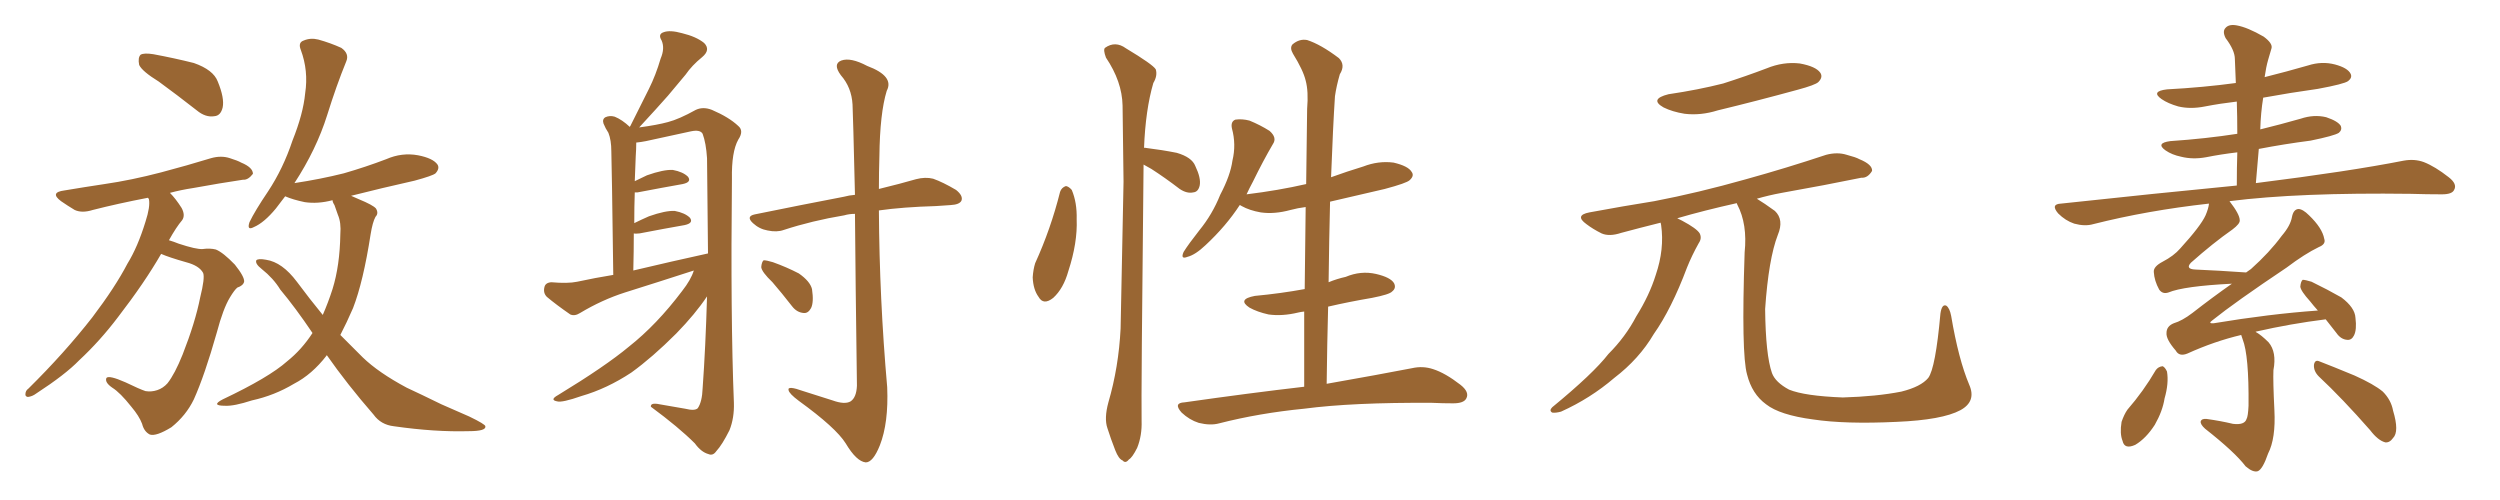 <svg xmlns="http://www.w3.org/2000/svg" xmlns:xlink="http://www.w3.org/1999/xlink" width="750" height="150"><path fill="#996633" padding="10" d="M47.61 24.46L47.61 24.46Q42.63 21.39 41.75 19.48L41.75 19.48Q41.31 17.29 42.19 16.41L42.19 16.41Q43.21 15.82 46.00 16.26L46.00 16.26Q52.29 17.43 58.15 18.90L58.15 18.90Q64.01 20.95 65.33 24.46L65.33 24.46Q67.38 29.44 66.80 32.23L66.80 32.23Q66.21 34.72 64.31 34.86L64.31 34.86Q61.67 35.30 59.03 33.11L59.03 33.11Q53.03 28.42 47.61 24.46ZM48.34 76.17L48.34 76.17Q43.36 84.81 35.45 95.07L35.45 95.07Q30.03 102.25 23.73 108.11L23.73 108.11Q19.63 112.35 10.84 118.07L10.84 118.07Q9.67 118.95 8.35 119.09L8.35 119.09Q7.62 118.95 7.62 118.36L7.62 118.36Q7.62 117.19 8.50 116.60L8.50 116.60Q19.34 105.91 27.69 95.21L27.69 95.21Q34.57 86.13 38.23 79.10L38.23 79.10Q41.31 74.12 43.65 66.50L43.65 66.50Q45.12 61.96 44.68 59.77L44.68 59.77Q44.53 59.47 44.38 59.33L44.38 59.33Q35.30 61.08 27.83 62.99L27.83 62.99Q24.61 64.01 22.41 62.99L22.41 62.99Q20.21 61.67 18.31 60.35L18.31 60.35Q14.79 57.71 19.34 57.13L19.34 57.13Q25.49 56.10 31.35 55.22L31.35 55.22Q39.40 54.05 48.34 51.71L48.34 51.71Q56.10 49.66 63.28 47.46L63.28 47.46Q66.36 46.58 68.99 47.46L68.99 47.46Q71.34 48.19 72.36 48.78L72.36 48.78Q75.88 50.24 75.88 52.15L75.88 52.15Q74.41 54.05 72.95 53.91L72.95 53.91Q66.06 54.93 58.01 56.40L58.01 56.40Q54.20 56.98 50.98 57.86L50.98 57.86Q52.73 59.62 54.49 62.40L54.49 62.40Q55.66 64.60 54.64 66.06L54.64 66.06Q52.88 68.12 50.68 72.07L50.68 72.07Q52.15 72.51 53.61 73.10L53.61 73.10Q58.89 74.85 60.79 74.71L60.79 74.71Q62.99 74.41 64.75 74.85L64.75 74.85Q66.94 75.73 70.46 79.39L70.46 79.39Q73.39 83.06 73.24 84.52L73.24 84.52Q72.95 85.69 71.19 86.28L71.19 86.28Q70.31 87.01 68.99 89.21L68.99 89.21Q66.94 92.58 65.04 99.76L65.04 99.76Q61.38 112.65 58.15 119.82L58.15 119.82Q55.81 124.66 51.42 128.17L51.42 128.17Q46.88 130.96 44.97 130.37L44.97 130.37Q43.21 129.49 42.63 127.15L42.63 127.15Q41.75 124.80 39.40 122.02L39.40 122.02Q36.04 117.77 33.69 116.31L33.69 116.31Q31.35 114.70 31.93 113.38L31.93 113.38Q32.67 112.50 37.65 114.70L37.65 114.70Q41.89 116.75 43.65 117.33L43.65 117.33Q45.41 117.63 47.17 117.04L47.17 117.04Q48.93 116.46 50.24 114.99L50.24 114.99Q52.44 112.21 54.79 106.35L54.79 106.35Q58.59 96.68 60.06 89.21L60.06 89.21Q61.52 83.35 60.94 81.88L60.94 81.88Q59.77 79.69 55.81 78.66L55.81 78.66Q50.68 77.20 48.34 76.17ZM98.00 106.49L98.00 106.49L98.00 106.49Q98.00 106.49 98.00 106.64L98.00 106.64Q93.60 112.35 88.18 115.14L88.18 115.14Q82.32 118.65 75.59 120.12L75.59 120.12Q70.17 121.88 67.53 121.73L67.53 121.73Q63.13 121.73 66.80 119.82L66.80 119.82Q80.71 113.23 86.13 108.40L86.13 108.40Q90.53 104.88 93.75 99.90L93.75 99.90Q88.62 92.29 84.08 86.87L84.08 86.87Q82.03 83.50 78.52 80.71L78.52 80.71Q76.46 79.10 76.90 78.08L76.90 78.08Q77.49 77.49 79.83 77.93L79.83 77.93Q84.67 78.66 89.06 84.52L89.06 84.52Q92.87 89.65 96.83 94.48L96.83 94.48Q98.44 90.82 99.76 86.72L99.76 86.72Q101.95 79.69 102.10 70.31L102.10 70.31Q102.39 66.80 101.37 64.45L101.37 64.45Q100.78 62.84 100.34 61.52L100.34 61.52Q99.76 60.64 99.76 60.06L99.76 60.06Q95.36 61.23 91.41 60.64L91.41 60.64Q87.89 59.91 85.55 58.89L85.55 58.89Q84.23 60.64 82.76 62.55L82.76 62.55Q79.25 66.80 76.17 68.12L76.17 68.12Q73.97 69.29 74.85 66.65L74.85 66.65Q76.46 63.28 80.42 57.42L80.42 57.42Q84.96 50.54 87.74 42.19L87.74 42.19Q90.97 34.13 91.55 27.98L91.55 27.98Q92.58 21.24 90.23 14.94L90.23 14.94Q89.36 12.74 91.11 12.16L91.11 12.16Q93.16 11.28 95.51 11.87L95.51 11.87Q99.17 12.89 102.39 14.36L102.39 14.36Q104.88 16.11 103.86 18.46L103.86 18.46Q100.93 25.63 98.14 34.57L98.14 34.57Q94.92 44.82 88.33 54.93L88.33 54.93Q96.09 53.76 103.13 52.00L103.13 52.00Q109.72 50.10 115.87 47.75L115.87 47.75Q120.56 45.70 125.39 46.58L125.39 46.58Q129.93 47.46 131.25 49.37L131.25 49.37Q131.98 50.54 130.66 52.00L130.66 52.00Q129.79 52.73 124.37 54.20L124.37 54.20Q114.55 56.40 105.32 58.74L105.32 58.74Q106.35 59.18 107.67 59.77L107.67 59.77Q111.91 61.52 112.79 62.55L112.79 62.55Q113.67 64.01 112.65 65.04L112.65 65.04Q111.77 66.65 111.18 70.31L111.18 70.31Q108.98 84.52 105.91 92.43L105.91 92.43Q104.00 96.83 102.10 100.49L102.10 100.49Q105.62 104.00 108.84 107.23L108.84 107.23Q113.53 111.77 122.02 116.31L122.02 116.31Q126.12 118.21 132.42 121.29L132.42 121.29Q136.82 123.19 140.77 124.95L140.77 124.95Q145.61 127.29 145.61 127.88L145.61 127.88Q145.90 129.35 140.63 129.35L140.63 129.35Q130.52 129.64 118.21 127.88L118.21 127.88Q114.26 127.44 112.06 124.37L112.06 124.37Q104.15 115.28 98.00 106.49ZM208.15 81.15L208.15 81.15Q197.75 84.52 187.50 87.74L187.50 87.74Q180.62 89.94 174.02 93.90L174.02 93.90Q172.41 94.92 171.09 94.34L171.09 94.34Q166.85 91.41 164.06 89.06L164.06 89.06Q162.89 87.89 163.33 86.13L163.33 86.13Q163.62 84.81 165.38 84.67L165.38 84.67Q170.36 85.11 173.14 84.52L173.14 84.52Q178.56 83.35 183.98 82.47L183.98 82.47Q183.54 49.37 183.40 45.41L183.40 45.41Q183.40 42.04 182.52 39.84L182.52 39.84Q181.64 38.53 181.05 37.06L181.05 37.06Q180.62 35.74 181.64 35.16L181.64 35.16Q182.96 34.57 184.42 35.01L184.42 35.01Q186.62 35.89 188.96 38.09L188.96 38.09Q188.96 37.94 189.11 37.79L189.11 37.79Q192.04 31.93 194.68 26.66L194.68 26.66Q196.73 22.56 198.19 17.58L198.19 17.58Q199.51 14.50 198.49 12.16L198.49 12.16Q197.31 10.25 199.07 9.67L199.07 9.67Q200.98 8.94 204.64 9.96L204.64 9.96Q208.89 10.99 211.23 12.89L211.23 12.89Q213.28 14.94 210.64 17.14L210.64 17.14Q207.57 19.63 205.66 22.41L205.66 22.41Q203.03 25.49 200.39 28.71L200.39 28.71Q197.17 32.37 191.75 38.23L191.75 38.23Q197.17 37.50 200.39 36.62L200.39 36.62Q203.76 35.74 208.74 32.96L208.74 32.96Q210.94 31.93 213.57 32.96L213.57 32.96Q218.70 35.16 221.48 37.79L221.48 37.79Q223.24 39.26 221.48 41.89L221.48 41.89Q219.43 45.56 219.58 53.61L219.58 53.61Q219.14 95.21 220.17 120.85L220.17 120.85Q220.31 125.39 218.85 129.05L218.85 129.05Q216.65 133.45 214.89 135.35L214.89 135.35Q213.87 136.82 212.55 136.23L212.55 136.23Q210.35 135.64 208.45 133.01L208.45 133.01Q203.61 128.17 195.26 122.02L195.26 122.02Q195.12 120.70 197.90 121.29L197.90 121.29Q201.86 122.02 205.52 122.61L205.52 122.61Q208.45 123.34 209.33 122.46L209.33 122.46Q210.64 120.56 210.79 116.46L210.79 116.46Q211.67 104.30 212.11 88.92L212.11 88.92Q208.59 94.19 202.88 100.05L202.88 100.05Q195.70 107.23 189.40 111.77L189.40 111.77Q182.08 116.60 174.46 118.80L174.46 118.80Q168.60 120.85 167.14 120.41L167.14 120.41Q164.79 119.97 167.43 118.51L167.43 118.51Q181.64 109.86 188.67 104.00L188.67 104.00Q197.02 97.41 204.64 87.30L204.64 87.30Q207.28 83.94 208.15 81.15ZM189.99 81.15L189.99 81.15Q201.71 78.37 212.40 76.03L212.40 76.03Q212.26 62.55 212.11 47.46L212.11 47.46Q211.82 42.92 210.79 40.14L210.79 40.14Q210.06 38.82 207.28 39.40L207.28 39.40Q200.54 40.87 193.80 42.33L193.80 42.33Q192.33 42.63 190.87 42.77L190.87 42.77Q190.87 42.92 190.87 43.07L190.87 43.07Q190.87 44.68 190.72 46.88L190.72 46.88Q190.58 50.39 190.43 54.35L190.43 54.35Q192.19 53.47 194.09 52.59L194.09 52.59Q199.07 50.83 201.86 50.98L201.86 50.98Q204.93 51.56 206.40 53.03L206.40 53.03Q207.57 54.64 204.79 55.22L204.79 55.22Q198.93 56.25 191.31 57.71L191.31 57.71Q190.58 57.71 190.43 57.71L190.43 57.71Q190.28 61.96 190.28 66.94L190.28 66.94Q192.33 65.92 194.68 64.89L194.68 64.89Q199.66 63.13 202.44 63.28L202.44 63.28Q205.52 63.87 206.98 65.33L206.98 65.33Q208.15 66.94 205.37 67.53L205.37 67.53Q199.51 68.55 191.89 70.02L191.89 70.02Q190.58 70.17 190.14 70.02L190.14 70.02Q190.14 75.29 189.99 81.15ZM256.49 64.16L256.49 64.16Q254.74 64.16 253.27 64.60L253.27 64.60Q243.60 66.21 235.11 68.99L235.11 68.99Q233.06 69.73 230.27 69.14L230.27 69.14Q227.78 68.70 225.88 66.94L225.88 66.94Q223.68 64.89 226.46 64.31L226.46 64.31Q240.82 61.38 253.13 59.03L253.13 59.03Q254.74 58.59 256.49 58.45L256.49 58.45Q255.91 34.13 255.76 31.35L255.76 31.35Q255.47 26.22 252.25 22.56L252.25 22.56Q249.76 19.19 252.39 18.16L252.39 18.16Q255.18 17.14 260.16 19.78L260.16 19.78Q268.36 22.85 266.02 27.25L266.02 27.25Q263.96 33.98 263.82 46.88L263.82 46.88Q263.67 51.71 263.67 56.69L263.67 56.69Q270.26 55.08 274.80 53.76L274.80 53.76Q277.59 53.03 279.93 53.61L279.93 53.61Q282.86 54.64 286.82 56.98L286.82 56.98Q289.01 58.74 288.43 60.21L288.43 60.21Q287.84 61.38 285.21 61.52L285.21 61.52Q283.15 61.67 280.81 61.82L280.81 61.82Q270.85 62.11 263.67 63.13L263.67 63.13Q263.82 89.65 266.16 116.16L266.16 116.16Q266.60 126.86 263.96 133.59L263.96 133.59Q261.91 138.72 259.72 138.72L259.72 138.72Q256.93 138.43 253.71 133.01L253.71 133.01Q250.78 128.32 239.65 120.26L239.65 120.26Q236.72 118.07 236.57 117.04L236.57 117.04Q236.13 115.58 240.97 117.33L240.97 117.33Q245.21 118.65 249.76 120.12L249.76 120.12Q253.42 121.44 255.18 120.41L255.18 120.41Q256.93 119.24 257.08 115.72L257.08 115.72Q256.64 83.64 256.49 64.16ZM231.74 84.67L231.74 84.67L231.74 84.67Q228.52 81.59 228.37 80.13L228.37 80.13Q228.52 78.52 229.10 78.08L229.10 78.08Q229.98 78.08 231.88 78.66L231.88 78.66Q235.99 80.13 239.65 82.03L239.65 82.03Q243.02 84.38 243.60 86.72L243.60 86.72Q244.19 90.67 243.31 92.43L243.31 92.43Q242.43 94.04 241.11 93.90L241.11 93.90Q239.06 93.75 237.60 91.85L237.60 91.85Q234.52 87.89 231.74 84.67ZM318.02 57.57L318.02 57.57Q318.46 56.25 319.78 55.81L319.78 55.81Q320.65 55.96 321.53 56.98L321.53 56.98Q323.14 60.79 323.00 65.77L323.00 65.77Q323.29 72.80 320.51 81.30L320.51 81.30Q319.04 86.57 315.97 89.36L315.97 89.36Q313.04 91.70 311.57 89.06L311.57 89.06Q309.96 86.87 309.81 83.20L309.81 83.20Q309.96 80.86 310.55 78.96L310.55 78.96Q315.23 68.70 318.02 57.57ZM343.07 49.37L343.07 49.37Q342.33 118.65 342.48 126.27L342.48 126.27Q342.63 130.66 341.16 134.33L341.16 134.33Q339.70 137.26 338.67 137.84L338.67 137.84Q337.65 139.16 336.77 138.13L336.77 138.13Q335.60 137.70 334.57 135.06L334.57 135.06Q333.25 131.69 332.23 128.47L332.23 128.47Q331.20 125.54 332.52 120.70L332.52 120.70Q335.60 110.16 336.18 98.58L336.18 98.58Q336.62 75.59 337.06 54.49L337.06 54.49Q336.91 42.33 336.77 31.64L336.77 31.64Q336.62 24.46 331.79 17.29L331.79 17.29Q330.91 14.94 331.49 14.36L331.49 14.36Q334.57 12.16 337.79 14.50L337.79 14.50Q345.85 19.34 346.73 20.80L346.73 20.80Q347.31 22.71 346.00 24.90L346.00 24.90Q343.65 32.96 343.21 44.38L343.21 44.38Q343.36 44.24 343.80 44.38L343.80 44.38Q348.63 44.97 353.03 45.85L353.03 45.85Q357.57 47.17 358.59 49.80L358.59 49.80Q360.35 53.47 359.91 55.66L359.91 55.66Q359.47 57.57 358.01 57.71L358.01 57.71Q356.10 58.15 353.91 56.69L353.91 56.69Q349.51 53.32 345.41 50.68L345.41 50.68Q344.09 49.95 343.07 49.37ZM391.26 116.02L391.26 116.02L391.26 116.02Q391.26 104.44 391.26 93.46L391.26 93.46Q390.09 93.60 389.50 93.75L389.50 93.75Q384.67 94.92 380.57 94.34L380.57 94.34Q377.20 93.60 374.85 92.29L374.85 92.29Q371.04 89.79 376.46 88.77L376.46 88.77Q384.23 88.04 391.41 86.72L391.41 86.72Q391.55 74.12 391.70 62.11L391.70 62.11Q389.36 62.40 387.16 62.99L387.16 62.99Q382.32 64.31 378.22 63.72L378.22 63.72Q374.85 63.13 372.51 61.82L372.51 61.82Q372.07 61.52 371.92 61.52L371.92 61.52Q367.82 67.82 361.67 73.54L361.67 73.54Q358.59 76.46 356.25 77.05L356.25 77.05Q354.05 77.93 355.08 75.59L355.08 75.59Q356.54 73.24 359.77 69.14L359.77 69.14Q363.72 64.31 366.06 58.45L366.06 58.45Q369.14 52.59 369.73 48.19L369.73 48.19Q370.90 43.36 369.58 38.53L369.58 38.53Q369.14 36.47 370.61 35.89L370.61 35.89Q372.66 35.60 374.85 36.18L374.85 36.18Q378.08 37.50 380.86 39.26L380.86 39.26Q383.20 41.31 381.88 43.21L381.88 43.21Q378.96 48.19 375.88 54.49L375.88 54.49Q374.85 56.40 373.97 58.30L373.97 58.30Q383.50 57.13 391.85 55.22L391.85 55.22Q391.99 43.65 392.14 32.67L392.14 32.67Q392.58 27.39 391.70 24.17L391.70 24.17Q390.97 21.09 387.89 16.11L387.89 16.11Q386.87 14.36 387.74 13.33L387.74 13.33Q389.79 11.57 392.14 12.01L392.14 12.01Q396.24 13.33 401.66 17.43L401.66 17.43Q403.71 19.48 401.95 22.27L401.95 22.27Q400.93 25.78 400.49 28.86L400.49 28.86Q399.90 37.79 399.32 53.17L399.32 53.17Q404.15 51.42 408.98 49.95L408.98 49.95Q413.53 48.19 418.07 48.78L418.07 48.78Q422.46 49.80 423.49 51.56L423.49 51.56Q424.37 52.73 422.90 54.05L422.90 54.05Q422.02 54.93 415.43 56.69L415.43 56.69Q407.08 58.59 399.02 60.50L399.02 60.50Q398.73 72.22 398.58 84.67L398.58 84.67Q401.07 83.64 403.71 83.06L403.71 83.06Q408.25 81.15 412.79 82.18L412.79 82.18Q417.19 83.20 418.21 84.96L418.21 84.96Q418.95 86.43 417.63 87.45L417.63 87.45Q416.89 88.33 411.62 89.36L411.62 89.36Q404.74 90.53 398.44 91.99L398.44 91.99Q398.14 103.13 398.00 115.14L398.00 115.14Q413.82 112.35 423.63 110.45L423.63 110.45Q426.86 109.72 429.93 110.74L429.93 110.74Q433.59 111.91 438.13 115.43L438.13 115.43Q440.92 117.63 439.89 119.53L439.89 119.53Q439.16 121.00 435.94 121.00L435.94 121.00Q432.86 121.00 429.64 120.85L429.64 120.85Q405.76 120.70 391.26 122.61L391.26 122.61Q377.78 123.93 365.77 127.00L365.77 127.00Q363.13 127.73 359.62 126.86L359.62 126.86Q356.84 125.98 354.49 123.78L354.49 123.78Q351.86 120.85 355.37 120.70L355.37 120.70Q374.85 117.92 391.26 116.02ZM500.54 28.27L500.54 28.27Q509.47 26.95 516.94 25.05L516.94 25.05Q523.83 22.85 529.98 20.51L529.98 20.51Q534.96 18.46 539.94 19.04L539.94 19.04Q544.78 19.92 546.09 21.83L546.09 21.83Q546.97 23.14 545.51 24.61L545.51 24.61Q544.63 25.49 539.21 26.95L539.21 26.95Q526.90 30.32 515.33 33.11L515.33 33.11Q510.21 34.72 505.37 34.13L505.37 34.13Q501.71 33.54 499.07 32.23L499.07 32.23Q494.68 29.74 500.54 28.27ZM590.77 115.43L590.77 115.43L590.77 115.43Q592.97 120.41 588.13 123.05L588.13 123.05Q582.71 125.98 568.95 126.56L568.95 126.56Q553.56 127.29 543.90 125.83L543.90 125.83Q533.94 124.51 529.83 121.29L529.83 121.29Q525.59 118.21 524.12 112.35L524.12 112.35Q522.36 106.20 523.39 75.73L523.39 75.73Q524.27 67.24 521.19 61.38L521.19 61.38Q521.04 61.08 521.04 60.94L521.04 60.94Q511.23 63.13 503.17 65.48L503.17 65.48Q503.76 65.77 504.64 66.21L504.64 66.21Q509.03 68.55 509.91 70.02L509.91 70.02Q510.64 71.48 509.62 72.95L509.62 72.95Q507.57 76.61 506.10 80.27L506.10 80.27Q501.42 92.72 496.14 100.20L496.14 100.20Q491.75 107.67 484.28 113.38L484.28 113.38Q477.10 119.53 468.31 123.49L468.31 123.49Q466.70 123.93 465.67 123.78L465.67 123.78Q464.65 123.19 465.67 122.17L465.67 122.17Q477.98 112.06 482.52 106.20L482.52 106.20Q487.65 101.07 490.87 94.92L490.87 94.92Q494.82 88.62 496.73 82.47L496.73 82.47Q499.37 74.71 498.34 67.53L498.34 67.53Q498.19 66.94 498.19 66.80L498.19 66.80Q491.75 68.41 486.33 69.87L486.33 69.87Q482.81 71.04 480.47 70.02L480.47 70.02Q477.83 68.70 475.93 67.24L475.93 67.24Q472.27 64.60 476.81 63.72L476.81 63.72Q487.06 61.82 496.29 60.35L496.29 60.35Q509.33 57.86 523.83 53.76L523.83 53.76Q535.99 50.39 547.85 46.44L547.85 46.44Q551.22 45.56 554.00 46.44L554.00 46.44Q556.79 47.17 557.81 47.75L557.81 47.75Q561.77 49.37 561.62 51.27L561.62 51.27Q560.30 53.47 558.40 53.32L558.40 53.32Q547.71 55.52 534.52 57.86L534.52 57.86Q530.57 58.59 527.05 59.62L527.05 59.62Q529.25 60.94 532.47 63.28L532.47 63.28Q535.25 65.92 533.35 70.46L533.35 70.46Q530.57 77.64 529.54 92.72L529.54 92.72Q529.69 106.49 531.59 111.91L531.59 111.91Q532.62 114.70 536.72 116.89L536.72 116.89Q541.41 118.80 552.83 119.24L552.83 119.24Q562.94 118.95 570.41 117.48L570.41 117.48Q576.27 116.02 578.47 113.38L578.47 113.38Q580.66 110.45 582.13 94.04L582.13 94.04Q582.57 91.11 583.89 91.70L583.89 91.70Q584.91 92.43 585.35 94.78L585.35 94.78Q587.55 107.81 590.77 115.43ZM695.65 112.94L695.65 112.94Q694.04 111.33 694.19 109.42L694.19 109.42Q694.48 107.81 695.80 108.40L695.80 108.40Q699.61 109.86 706.35 112.65L706.35 112.65Q712.21 115.28 714.84 117.48L714.84 117.48Q717.33 119.97 717.92 123.19L717.92 123.19Q719.82 129.49 717.92 131.40L717.92 131.40Q716.89 132.86 715.58 132.71L715.58 132.71Q713.38 132.13 711.04 129.05L711.04 129.05Q702.69 119.53 695.65 112.94ZM646.73 111.04L646.73 111.04Q647.46 110.01 648.78 109.86L648.78 109.86Q649.51 110.16 650.10 111.47L650.10 111.47Q650.68 114.99 649.37 119.53L649.37 119.53Q648.78 123.34 646.44 127.44L646.44 127.44Q643.80 131.54 640.58 133.45L640.58 133.45Q637.35 134.91 636.77 132.28L636.77 132.28Q635.89 130.08 636.47 126.56L636.47 126.56Q637.21 124.37 638.23 122.90L638.23 122.90Q643.07 117.33 646.73 111.04ZM672.36 100.49L672.36 100.49L672.36 100.49Q664.31 102.39 656.25 106.05L656.25 106.05Q653.76 107.08 652.73 105.18L652.73 105.18Q649.80 101.81 649.95 99.90L649.95 99.90Q649.95 97.85 652.15 96.97L652.15 96.97Q654.64 96.24 657.71 93.90L657.71 93.90Q663.72 89.21 669.58 85.11L669.58 85.11Q655.08 85.84 650.54 87.74L650.54 87.74Q648.78 88.33 647.75 86.87L647.75 86.87Q646.29 84.23 646.14 81.59L646.14 81.59Q646.00 79.98 648.78 78.52L648.78 78.52Q652.15 76.76 654.05 74.56L654.05 74.56Q660.21 67.82 661.67 64.60L661.67 64.60Q662.55 62.55 662.70 61.08L662.70 61.08Q644.24 63.13 627.98 67.24L627.98 67.24Q625.49 67.97 622.27 67.09L622.27 67.09Q619.63 66.21 617.43 64.01L617.43 64.01Q615.09 61.23 618.31 61.08L618.31 61.08Q646.73 58.01 671.04 55.66L671.04 55.66Q671.04 50.24 671.19 45.70L671.19 45.70Q666.21 46.29 661.82 47.17L661.82 47.17Q657.86 47.90 654.35 47.02L654.35 47.02Q651.56 46.44 649.66 45.12L649.66 45.12Q646.58 42.92 651.12 42.33L651.12 42.33Q661.82 41.60 671.19 40.14L671.19 40.14Q671.19 35.01 671.04 30.47L671.04 30.47Q666.06 31.05 661.52 31.93L661.52 31.93Q657.13 32.81 653.47 31.93L653.47 31.93Q650.39 31.05 648.49 29.74L648.49 29.74Q645.12 27.39 650.10 26.81L650.10 26.81Q661.08 26.22 670.75 24.90L670.75 24.90Q670.61 21.24 670.46 17.72L670.46 17.72Q670.46 15.09 667.68 11.43L667.68 11.43Q666.65 9.38 667.68 8.35L667.68 8.35Q668.70 7.18 671.04 7.62L671.04 7.62Q674.27 8.20 679.10 10.99L679.10 10.99Q681.88 13.04 681.45 14.50L681.45 14.50Q681.01 16.11 680.42 18.02L680.42 18.02Q679.83 20.07 679.39 23.14L679.39 23.14Q685.84 21.53 692.43 19.63L692.43 19.63Q696.53 18.31 700.49 19.34L700.49 19.34Q704.30 20.36 705.18 22.12L705.18 22.12Q705.76 23.29 704.44 24.32L704.44 24.32Q703.27 25.20 695.36 26.66L695.36 26.66Q687.01 27.83 678.96 29.30L678.96 29.30Q678.22 33.84 678.08 38.82L678.08 38.82Q684.08 37.35 690.23 35.60L690.23 35.60Q694.19 34.28 697.85 35.16L697.85 35.16Q701.37 36.33 702.25 37.79L702.25 37.79Q702.69 38.96 701.66 39.84L701.66 39.84Q700.34 40.72 693.16 42.19L693.16 42.19Q685.25 43.21 677.64 44.68L677.64 44.68Q677.20 49.66 676.76 54.93L676.76 54.93Q704.74 51.42 721.14 48.19L721.14 48.19Q724.37 47.61 727.15 48.63L727.15 48.63Q730.52 49.95 734.62 53.17L734.62 53.17Q737.26 55.22 736.23 56.98L736.23 56.98Q735.64 58.30 732.57 58.30L732.57 58.30Q728.17 58.30 723.19 58.15L723.19 58.15Q689.65 57.71 668.85 60.35L668.85 60.35Q671.92 64.31 671.92 66.06L671.92 66.06Q672.07 67.09 669.73 68.85L669.73 68.85Q663.87 72.95 657.28 78.81L657.28 78.81Q655.52 80.71 658.59 80.86L658.59 80.86Q665.48 81.15 673.83 81.74L673.83 81.74Q674.71 81.15 675.29 80.71L675.29 80.71Q680.86 75.73 684.52 70.75L684.52 70.75Q687.16 67.68 687.60 65.04L687.60 65.04Q688.04 62.84 689.50 62.70L689.50 62.70Q690.82 62.70 692.72 64.60L692.72 64.60Q696.68 68.41 697.27 71.63L697.27 71.63Q697.85 73.24 695.65 74.12L695.65 74.12Q691.41 76.17 685.99 80.27L685.99 80.27Q670.46 90.67 663.72 96.09L663.72 96.09Q662.26 97.12 664.16 96.97L664.16 96.97Q680.86 94.19 695.36 93.16L695.36 93.16Q694.04 91.70 693.02 90.38L693.02 90.38Q690.23 87.30 690.09 85.99L690.09 85.99Q690.23 84.38 690.82 83.94L690.82 83.94Q691.55 83.94 693.46 84.52L693.46 84.52Q698.29 86.87 702.39 89.21L702.39 89.21Q706.49 92.29 706.64 95.36L706.64 95.36Q707.08 98.88 706.20 100.63L706.20 100.63Q705.47 102.10 704.15 101.95L704.15 101.95Q702.25 101.81 700.93 99.90L700.93 99.90Q699.17 97.71 697.71 95.80L697.71 95.80Q687.16 97.12 676.90 99.46L676.90 99.46Q676.61 99.46 676.76 99.61L676.76 99.61Q678.37 100.49 680.57 102.69L680.57 102.69Q683.06 105.62 682.03 111.04L682.03 111.04Q681.88 114.26 682.32 123.05L682.32 123.05Q682.76 131.54 680.42 136.08L680.42 136.08Q678.81 140.77 677.34 141.36L677.34 141.36Q675.88 141.80 673.68 139.89L673.68 139.89Q670.46 135.64 661.52 128.61L661.52 128.61Q660.06 127.29 660.21 126.42L660.21 126.42Q660.50 125.54 661.96 125.68L661.96 125.68Q666.21 126.27 669.87 127.15L669.87 127.15Q673.39 127.59 673.97 125.68L673.97 125.68Q674.41 124.95 674.56 121.73L674.56 121.73Q674.71 106.64 672.80 101.81L672.80 101.81Q672.51 100.93 672.36 100.49Z"/></svg>